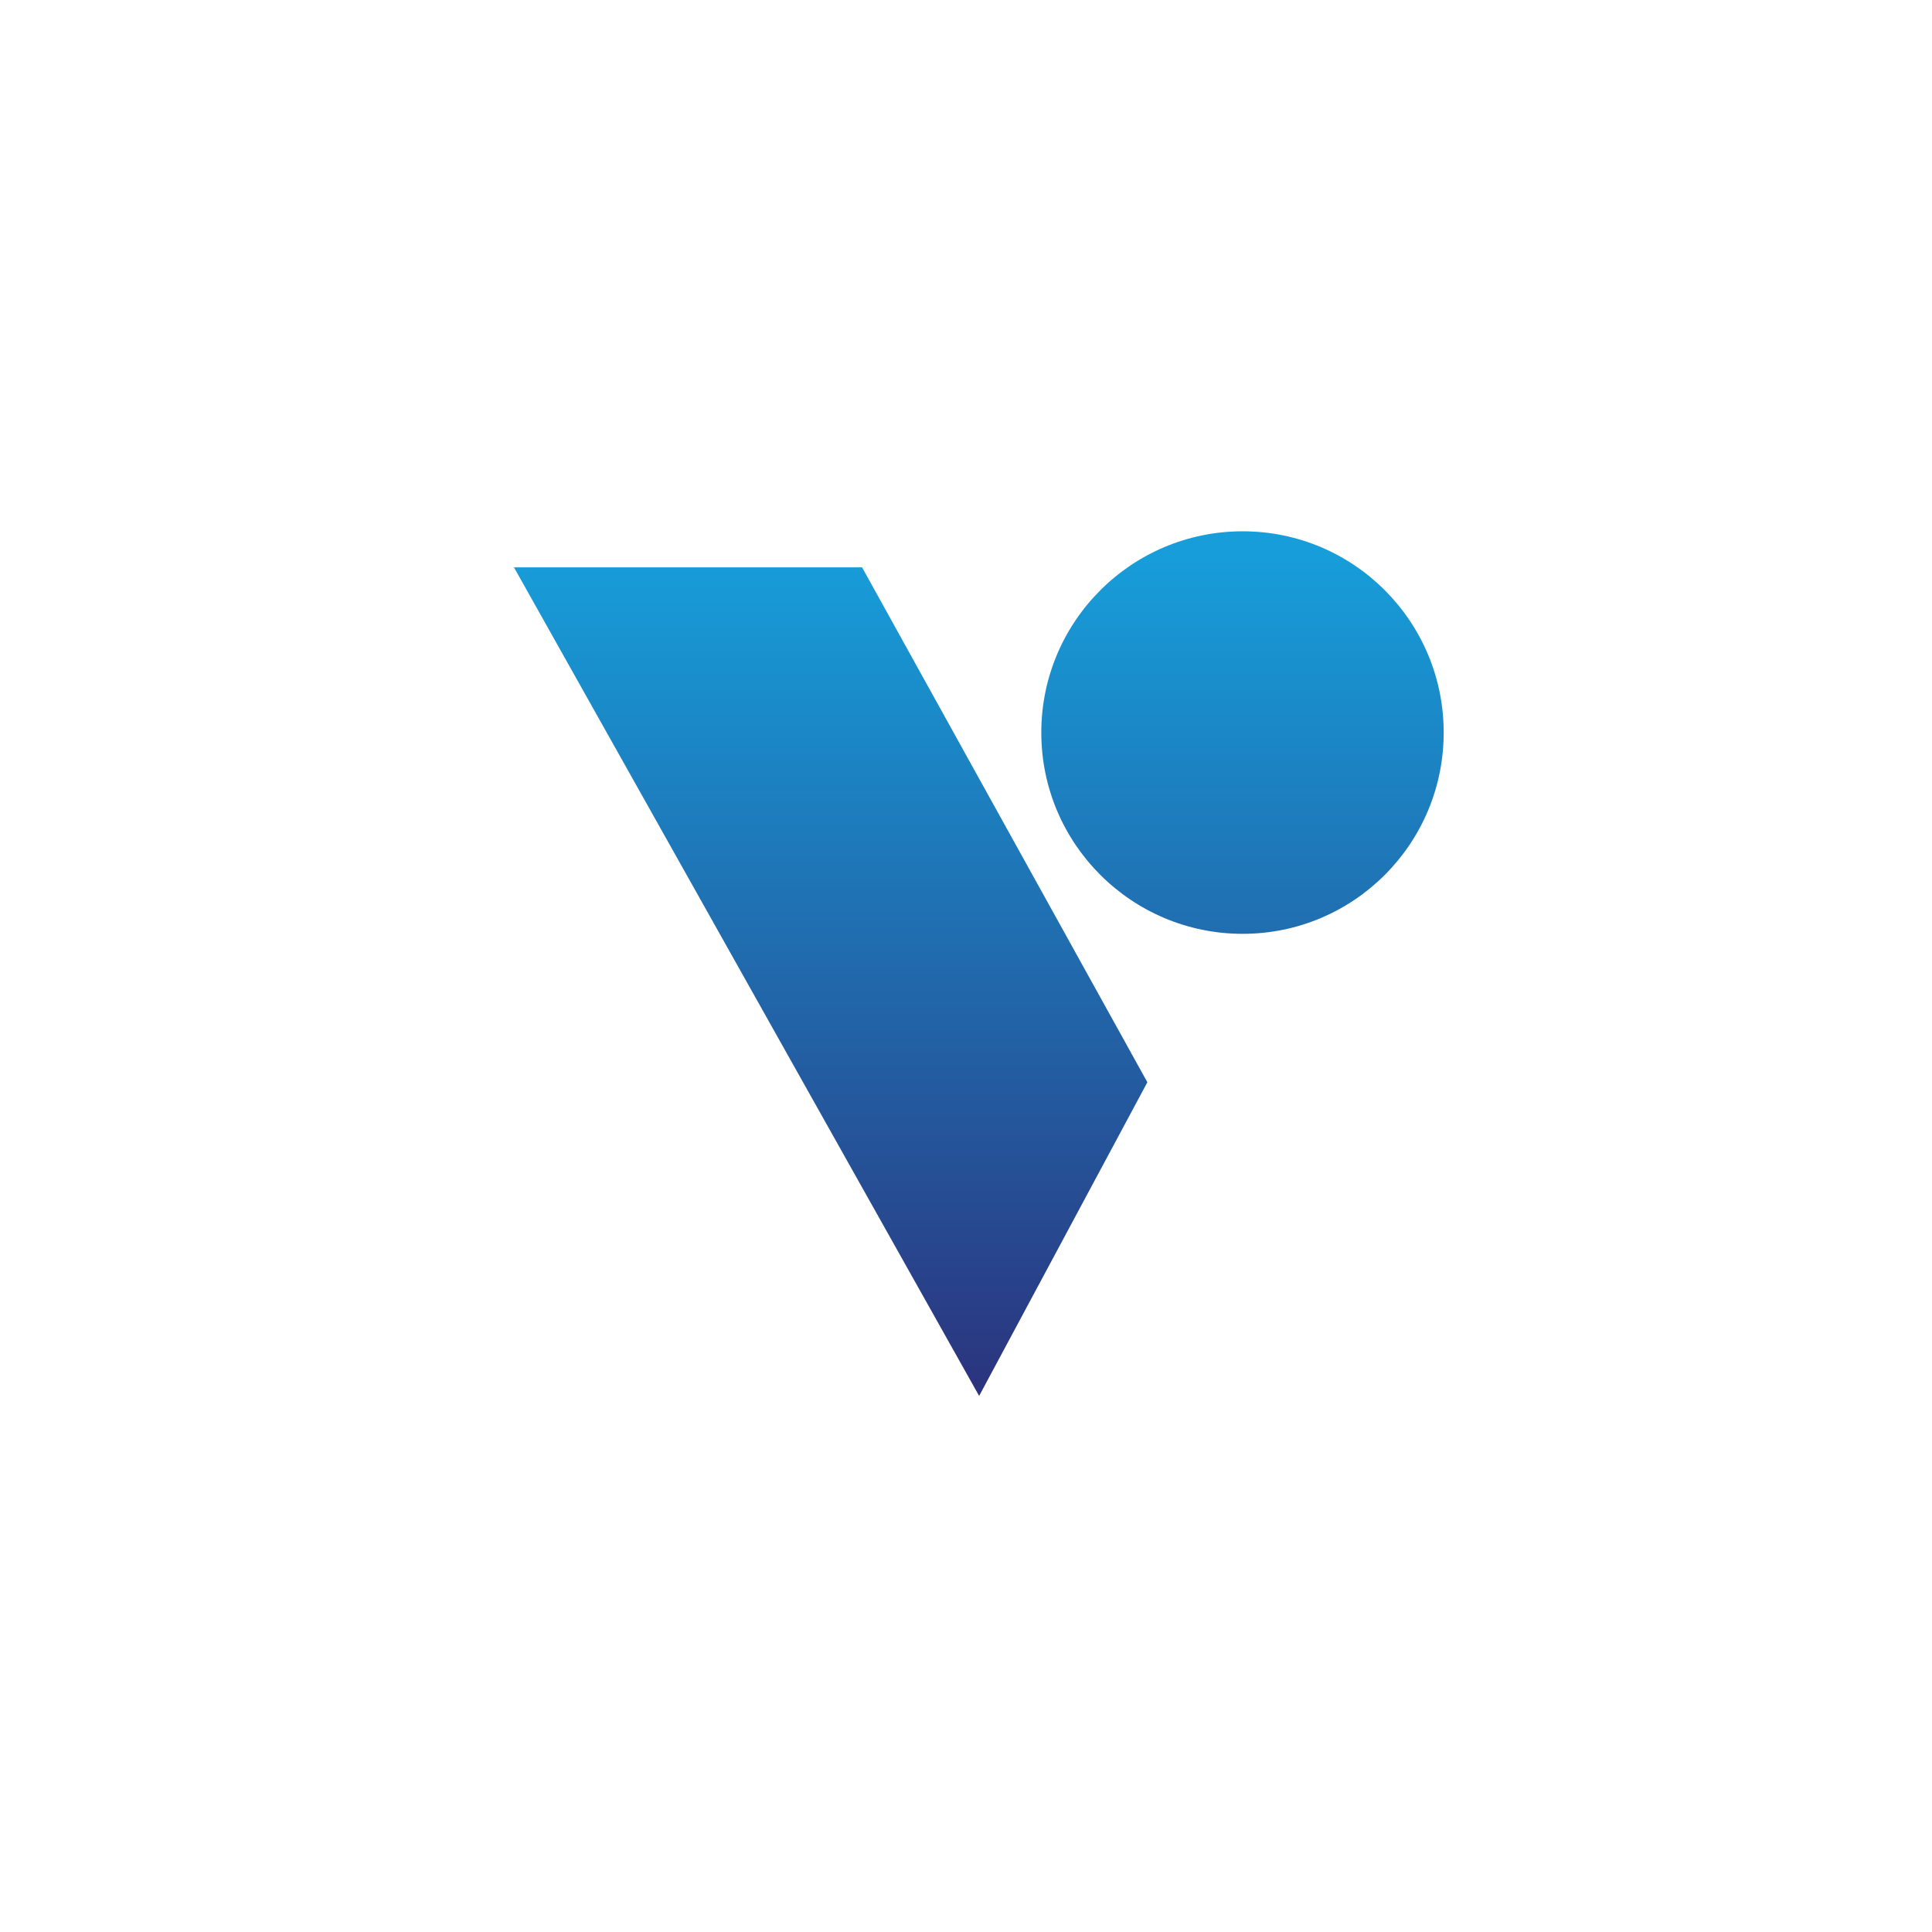 <svg width="40" height="40" viewBox="0 0 40 40" fill="none" xmlns="http://www.w3.org/2000/svg">
<path d="M10.641 11.746L20.272 28.901L23.755 22.407L17.848 11.746" fill="url(#paint0_linear_6449_2070)"/>
<path d="M21.559 15.167C21.559 17.468 23.428 19.334 25.727 19.334C28.028 19.334 29.89 17.468 29.89 15.167C29.89 12.866 28.028 11 25.727 11C23.428 11 21.559 12.866 21.559 15.167Z" fill="url(#paint1_linear_6449_2070)"/>
<defs>
<linearGradient id="paint0_linear_6449_2070" x1="17.198" y1="11.585" x2="17.198" y2="28.948" gradientUnits="userSpaceOnUse">
<stop stop-color="#179DD9"/>
<stop offset="1" stop-color="#2B337D"/>
</linearGradient>
<linearGradient id="paint1_linear_6449_2070" x1="25.724" y1="11.585" x2="25.724" y2="28.947" gradientUnits="userSpaceOnUse">
<stop stop-color="#179DD9"/>
<stop offset="1" stop-color="#2B337D"/>
</linearGradient>
</defs>
</svg>
